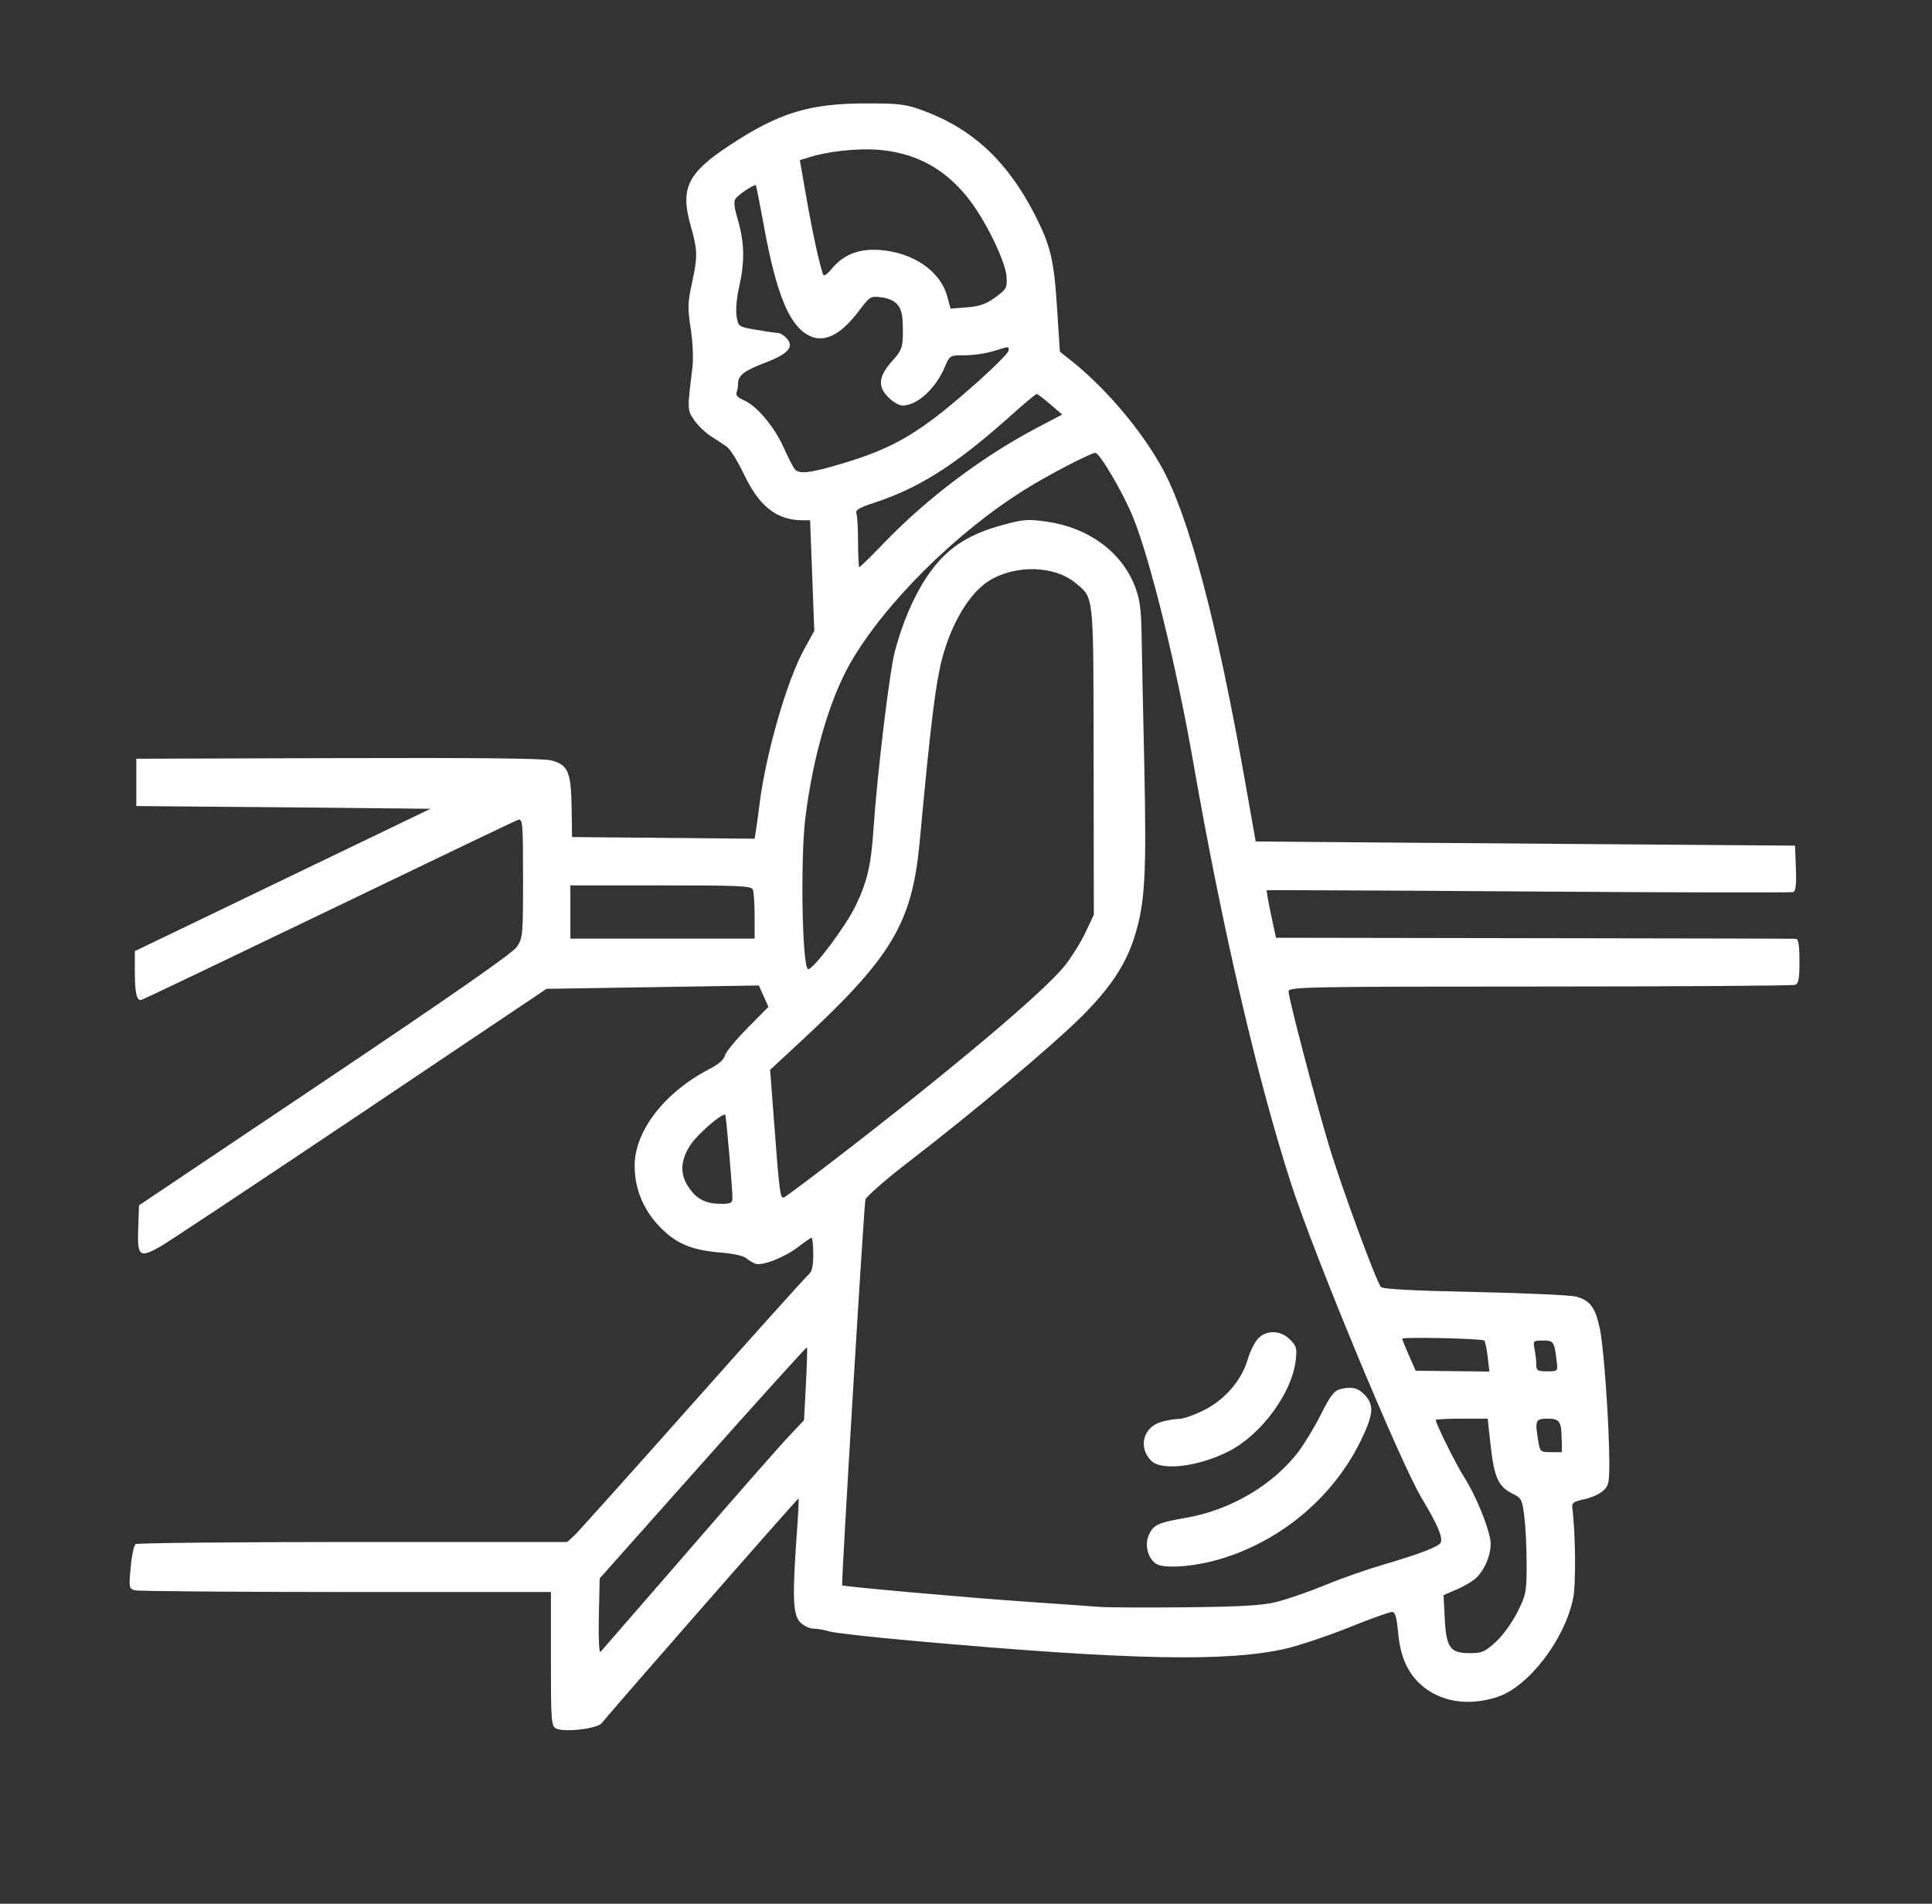 <?xml version="1.0" encoding="utf-8"?>
<!-- Generator: Adobe Illustrator 25.2.3, SVG Export Plug-In . SVG Version: 6.00 Build 0)  -->
<svg version="1.1"
	 id="svg2955" xmlns:inkscape="http://www.inkscape.org/namespaces/inkscape" xmlns:sodipodi="http://sodipodi.sourceforge.net/DTD/sodipodi-0.dtd" xmlns:svg="http://www.w3.org/2000/svg"
	 xmlns="http://www.w3.org/2000/svg" xmlns:xlink="http://www.w3.org/1999/xlink" x="0px" y="0px" viewBox="0 0 922.7 909.3"
	 style="enable-background:new 0 0 922.7 909.3;" xml:space="preserve">
<rect x="0" y="0" width="922.7" height="909.3" fill="#333333" stroke="none"/>
<style type="text/css">
	.st0{fill:#FFFFFF;}
</style>
<sodipodi:namedview  bordercolor="#111111" borderopacity="1" id="namedview2957" inkscape:current-layer="g2961" inkscape:cx="461.44494" inkscape:cy="454.14525" inkscape:pagecheckerboard="1" inkscape:pageopacity="0" inkscape:pageshadow="0" inkscape:window-height="1057" inkscape:window-maximized="1" inkscape:window-width="1920" inkscape:window-x="-8" inkscape:window-y="-8" inkscape:zoom="0.9589443" pagecolor="#ffffff" showborder="false" showgrid="false">
	</sodipodi:namedview>
<g id="g2961" inkscape:groupmode="layer" inkscape:label="Image">
	<path id="path3040" class="st0" d="M265.4,825.5c-2.1-1.2-2.3-4.2-2.3-33.2v-31.9l-97.7,0c-53.7,0-99.1-0.4-100.8-0.8
		c-3-0.8-3.1-1.1-2.2-11c0.5-5.6,1.6-10.6,2.4-11.1s47.5-1,103.8-1l102.3,0l3.3-3c1.8-1.7,27.2-30,56.5-63
		c29.3-33,54.3-60.8,55.5-61.8c1.6-1.3,2.2-3.9,2.2-9.7c0-4.3-0.4-7.8-0.8-7.8s-3.2,1.9-6,4.1c-6.3,5-17.5,9.5-20.8,8.3
		c-1.3-0.5-3.4-1.7-4.5-2.7c-1.2-1-6-2.1-10.7-2.5c-14.7-1.1-22-4-29.8-11.7c-8.4-8.4-12.7-18.6-12.7-29.9
		c0-16.8,14.6-35.4,36.1-46.4c3.9-2,6.5-4.3,7-6.2c0.4-1.7,5.3-7.6,10.8-13.2l10-10.1l-2.3-5.1l-2.3-5.1l-50.7,0.8l-50.7,0.8
		l-88.9,59.7c-48.9,32.8-92,61.4-95.7,63.5c-9.8,5.5-10.9,4.6-10.4-8.8l0.4-11l88.7-59.5c59.6-40,89.7-60.9,91.7-63.9
		c2.9-4.2,3-5.5,3-32.9c0-26.7-0.2-28.5-2.4-27.8c-1.3,0.4-42.1,20-90.7,43.4s-88.9,42.7-89.5,42.7c-2,0-2.8-3.9-2.8-13.8l0-9.6
		l70.6-34l70.6-34l-70.3-0.7L65.1,385v-11.3v-11.3l96.5-0.3c64-0.2,98.2,0.1,101.7,1.1c8,2.1,9.4,5.5,9.7,22.3l0.2,14.3l43.6,0.4
		l43.6,0.4l0.7-4.4c0.4-2.4,1-7.4,1.5-11c2.9-24.3,13-59.7,21.5-75.2l4.8-8.7l-1-26.4l-1-26.4l-3.5,0c-12.4,0-20.8-6.6-28.1-22
		c-2.9-6.1-6.6-12.1-8.3-13.2c-1.7-1.2-5.2-3.5-7.7-5.1c-2.5-1.6-6.1-5.1-7.8-7.6c-3.3-4.9-3.3-4.8-0.8-25.1
		c0.5-4.1,0.2-11.9-0.8-18.4c-1.5-9.8-1.5-12.5,0.5-21.5c2.9-13.3,2.8-16-0.6-28c-5-17.8-1.4-25,18.8-38.3
		c23.7-15.6,38.1-19.9,65.3-19.9c16.5,0,18.9,0.4,28,3.8c23.2,8.8,39.7,24.4,52.7,50.1c7.1,14.1,8.8,21,10.2,43.4l1.4,21.3l4.2,3.3
		c16.9,13.2,34.2,33.4,44.5,52c12.9,23.3,26.3,73.7,39.8,150.3l5,28.3l22.8,0.2c12.5,0.1,70.5,0.6,128.8,1l106,0.8l0.4,10.8
		c0.3,7.9-0.1,11-1.3,11.4c-0.9,0.3-57.8,0.2-126.4-0.3s-124.8-0.7-125-0.6c-0.2,0.1,0.7,5.3,2,11.5l2.4,11.2l123.3,0.2
		c67.8,0.1,124.1,0.2,125,0.3c1.2,0.1,1.7,3.2,1.7,10.7c0,8.4-0.4,10.7-2.1,11.3c-1.2,0.4-56.1,0.8-122,0.8
		c-111.7,0-119.9,0.2-119.9,2.3c0,3.3,12.2,49.8,19.2,73.3c5.8,19.4,22.5,64.9,24.9,67.9c0.8,1,15.6,1.8,44.8,2.4
		c24,0.5,45.8,1.5,48.4,2.2c6.7,1.8,9.2,5.1,11.4,15.4c1.9,9.3,4.4,44.9,4.5,63.9c0,9.5-0.3,11.1-3,13.5c-1.7,1.5-5.7,3.3-9,4
		c-4.8,1-5.9,1.7-5.7,3.8c1.6,12.8,1.8,37,0.4,43.6c-4.1,19.8-21.3,42.1-36.1,47c-14.2,4.7-28,2.3-37.2-6.4
		c-6.1-5.8-9.3-13.4-10.3-24.7c-0.7-7.1-1.4-9.5-2.9-9.5c-1.1,0-10.3,3.3-20.5,7.4c-10.2,4.1-23.5,8.5-29.6,10
		c-27.9,6.6-74.7,5.7-177.5-3.5c-20.5-1.8-39.1-3.9-41.2-4.6c-2.1-0.7-5.5-1.3-7.4-1.3c-2,0-4.8-1.4-6.5-3.1
		c-3.4-3.6-3.7-12.2-1.6-41.5c0.7-9.5,1.1-17.4,0.9-17.6c-0.3-0.3-82.7,93.8-94.2,107.5C284.8,825.7,269.2,827.6,265.4,825.5
		L265.4,825.5z M328.5,741c22.2-25.7,43.8-50.3,48-54.7l7.5-8l0.9-17.2c0.5-9.5,0.7-17.4,0.5-17.6c-0.2-0.2-22.6,24.5-49.7,55
		l-49.3,55.4l-0.4,18.2c-0.2,10.6,0.1,17.6,0.8,16.9C287.5,788.2,306.3,766.6,328.5,741z M714.5,784.1c3.4-3.1,7.8-9.3,10.3-14.3
		c4.1-8.2,4.3-9.7,4.3-22.8c0-7.7-0.5-17.9-1.1-22.7c-1-7.9-1.4-8.8-5.3-10.7c-7-3.4-9-7.6-10.7-22.4l-1.5-13.6h-12.4
		c-6.8,0-12.4,0.3-12.4,0.6c0,1.8,9.6,21.1,13.6,27.4c5.2,8.1,11,22.1,12.4,29.5c1,5.4-1.7,13.3-6.2,18.1c-1.5,1.6-5.7,4.2-9.4,5.8
		l-6.7,2.9L690,773c0.7,14.1,2.6,16.6,12,16.6C707.8,789.6,709.2,789,714.5,784.1L714.5,784.1z M609.8,765.1
		c4.8-1.2,15.3-4.8,23.3-8.1s20.1-7.5,26.7-9.4c18.9-5.6,27.5-8.9,28.3-10.9c1-2.6-1.7-8.8-9.1-21.1c-10.2-17-51.1-115.4-62.4-150.3
		c-16.1-49.7-33.1-123.1-46.8-201.7c-8-45.7-20.4-96.1-28.6-116.4c-4.8-11.8-16-30.9-18.1-30.9c-2.1,0-22.4,10.5-33.4,17.4
		c-33,20.5-67.2,54.5-83.6,83c-9.9,17.3-17.9,44.8-21.5,74.2c-2.4,19.7-1.5,72,1.4,72c2.6,0,17.8-20.4,22.5-30
		c5.7-11.8,7.5-19.4,8.7-37.3c1.8-26.6,7.6-74.4,10.1-84.2c3.6-13.6,8.9-26.2,15.1-35.5c8.9-13.5,19.2-20.5,36.6-25.2
		c9.9-2.7,12.2-2.8,21.1-1.5c19.8,2.8,35.6,14.5,41.9,30.8c2.3,6,3,10.7,3.2,22.3c0.1,8.1,0.7,36.6,1.3,63.3
		c1.1,51.8,0.4,65.7-4.6,81.6c-4.1,13.3-11.6,24.6-25,38c-13.9,13.9-52.3,46.2-82.5,69.4c-11.2,8.6-20.7,16.9-21.1,18.4
		c-0.7,2.9-11.6,183.6-11.1,184.2c0.6,0.6,58.6,5.8,87.6,7.8c15.8,1.1,31.7,2.2,35.3,2.5c3.7,0.3,22.3,0.4,41.3,0.2
		C593.5,767.4,603,766.8,609.8,765.1z M552.3,747c-3.9-2.3-5.7-8.8-3.8-13.4c2.2-5.3,4.2-6.3,18.2-8.7c21.1-3.7,41.4-15.7,53.4-31.5
		c3-4,7.9-12.1,10.9-18.1c4.3-8.6,6.2-11.1,9.1-11.8c5.5-1.4,8.7-0.6,12,3.1c4.2,4.7,3.8,9.1-2.1,21.3c-13.8,28.4-40.4,50-71.4,57.9
		C567.4,748.5,555.9,749.1,552.3,747L552.3,747z M549.8,697.7c-6.4-6.4-3.8-16.2,5-18.6c2.7-0.8,6.6-1.4,8.5-1.4s7.2-1.9,11.8-4.2
		c9.9-5,17.8-14.1,20.8-24.2c1.1-3.8,3.3-8.2,4.9-9.9c4-4.3,10.8-4.1,15.3,0.4c3.1,3.1,3.4,4.2,2.7,10.1
		c-1.8,15.3-16.1,34.9-31.4,43C573.1,700.4,554.9,702.8,549.8,697.7L549.8,697.7z M745.8,687.7c0-8.8-0.9-10.1-6.8-10.1
		c-5.7,0-6,0.8-4.3,11c0.8,4.8,1.1,5,6,5h5.2V687.7z M710.5,648c-0.5-3.9-1.2-7.3-1.6-7.7c-1-1-39.2-1.8-39.2-0.9c0,0.4,1.4,4,3.2,8
		l3.2,7.3l17.6,0.2l17.6,0.2L710.5,648z M743.5,650.6c-1.2-9.9-1.4-10.3-6.6-10.3c-4.7,0-4.8,0.1-4,4.2c0.5,2.3,0.8,5.6,0.8,7.3
		c0,2.8,0.6,3.2,5.1,3.2C743.9,655,744,654.9,743.5,650.6L743.5,650.6z M349.8,572c0-4.7-3-38.9-3.4-39.5
		c-1.1-1.3-13.2,9.1-16.6,14.3c-4.9,7.4-5.2,14-0.9,20.3c3.8,5.7,8.1,7.8,15.3,7.9C349.1,575,349.8,574.6,349.8,572z M400,552.8
		c55.8-43,98.4-79,108.5-91.5c3.1-3.9,7.5-10.9,9.8-15.7l4.1-8.7l-0.1-73.3c-0.1-81,0.3-77.7-8.6-85.1c-10-8.4-28.6-8.9-41.2-1.2
		c-8.4,5.2-16.4,17.4-21.3,32.9c-3.9,12.1-6.3,30.5-12,92.2c-3.6,38.3-13.2,54.6-56.1,94.4l-15.3,14.2l1.7,22.4
		c2.8,37.2,3.1,39.3,5,38.5C375.5,571.4,386.9,562.9,400,552.8L400,552.8z M360.4,437.7c0-5.8-0.4-11.5-0.8-12.7
		c-0.7-1.9-5.8-2.1-44-2.1h-43.2v12.7v12.7h44h44V437.7z M422.7,258.8c20.2-20.9,46.4-40.7,72.6-54.5l12-6.3l-5.7-4.9
		c-3.1-2.7-6-4.9-6.5-4.9s-5.9,4.5-12.1,10.1c-26.4,23.6-43.7,34.7-65.7,41.9c-6.8,2.2-8.9,3.5-8.3,4.9c0.4,1.1,0.8,7.3,0.8,13.9
		c0,6.5,0.3,11.9,0.6,11.9S416.3,265.5,422.7,258.8L422.7,258.8z M401.9,221.5c25.9-7.7,38-15,65.9-39.9
		c7.7-6.9,13.9-13.2,13.9-14.2c0-2.1,0.7-2.1-7.2,0.3c-3.6,1.1-9.8,2-13.7,2c-7.2,0-7.2,0-9.6,5.7c-4.5,10.4-13.2,18.3-20.2,18.3
		c-1.6,0-4.7-1.8-6.9-4.1c-5.1-5.1-4.5-10,2.3-17.5c4.7-5.2,5.1-6.8,4.7-18.5c-0.3-7.4-3.1-10.6-10.2-11.6c-5.1-0.7-5.4-0.5-11,6.9
		c-9.8,12.9-18.7,16-26.8,9.2c-7.7-6.5-13.2-21.8-18.7-52.5c-1.7-9.2-3.2-16.9-3.4-17.1c-0.5-0.7-7.7,4-9.5,6.1
		c-1.2,1.4-1,3.9,1,10.8c3.1,10.8,3.2,19.8,0.5,31.7c-1.2,5.2-1.7,11.1-1.2,14c0.8,4.9,0.9,5,9.2,6.4c4.6,0.8,9.3,1.5,10.4,1.5
		s3.1,1.2,4.3,2.6c3.7,4,0.8,7.4-9.9,11.5c-10.3,3.9-13.3,6.2-13.3,10c0,1.4-0.3,3.3-0.7,4.4c-0.5,1.2,0.7,2.5,3.3,3.6
		c6.1,2.5,14.6,12.5,19.1,22.5c2.2,4.9,4.6,9.6,5.4,10.5C381.5,226.6,387,226,401.9,221.5L401.9,221.5z M475.4,142
		c5.3-3.9,5.7-4.5,5.3-9.9c-0.5-7.4-10.2-27.2-18.3-37.4c-11.4-14.4-25.3-21.8-43.4-23.2c-9.7-0.7-23.9,0.8-32.8,3.7l-4.2,1.3
		l3.2,18.3c2.8,16.1,6,30.7,7.8,36.1c0.4,1.2,1.8,0.4,4.1-2.4c5.9-7,13-9.8,23.1-9.1c15.9,1.2,28.8,10,32.1,21.9l1.7,6.1l7.8-0.6
		C468,146.3,471,145.2,475.4,142L475.4,142z"/>
</g>
</svg>
